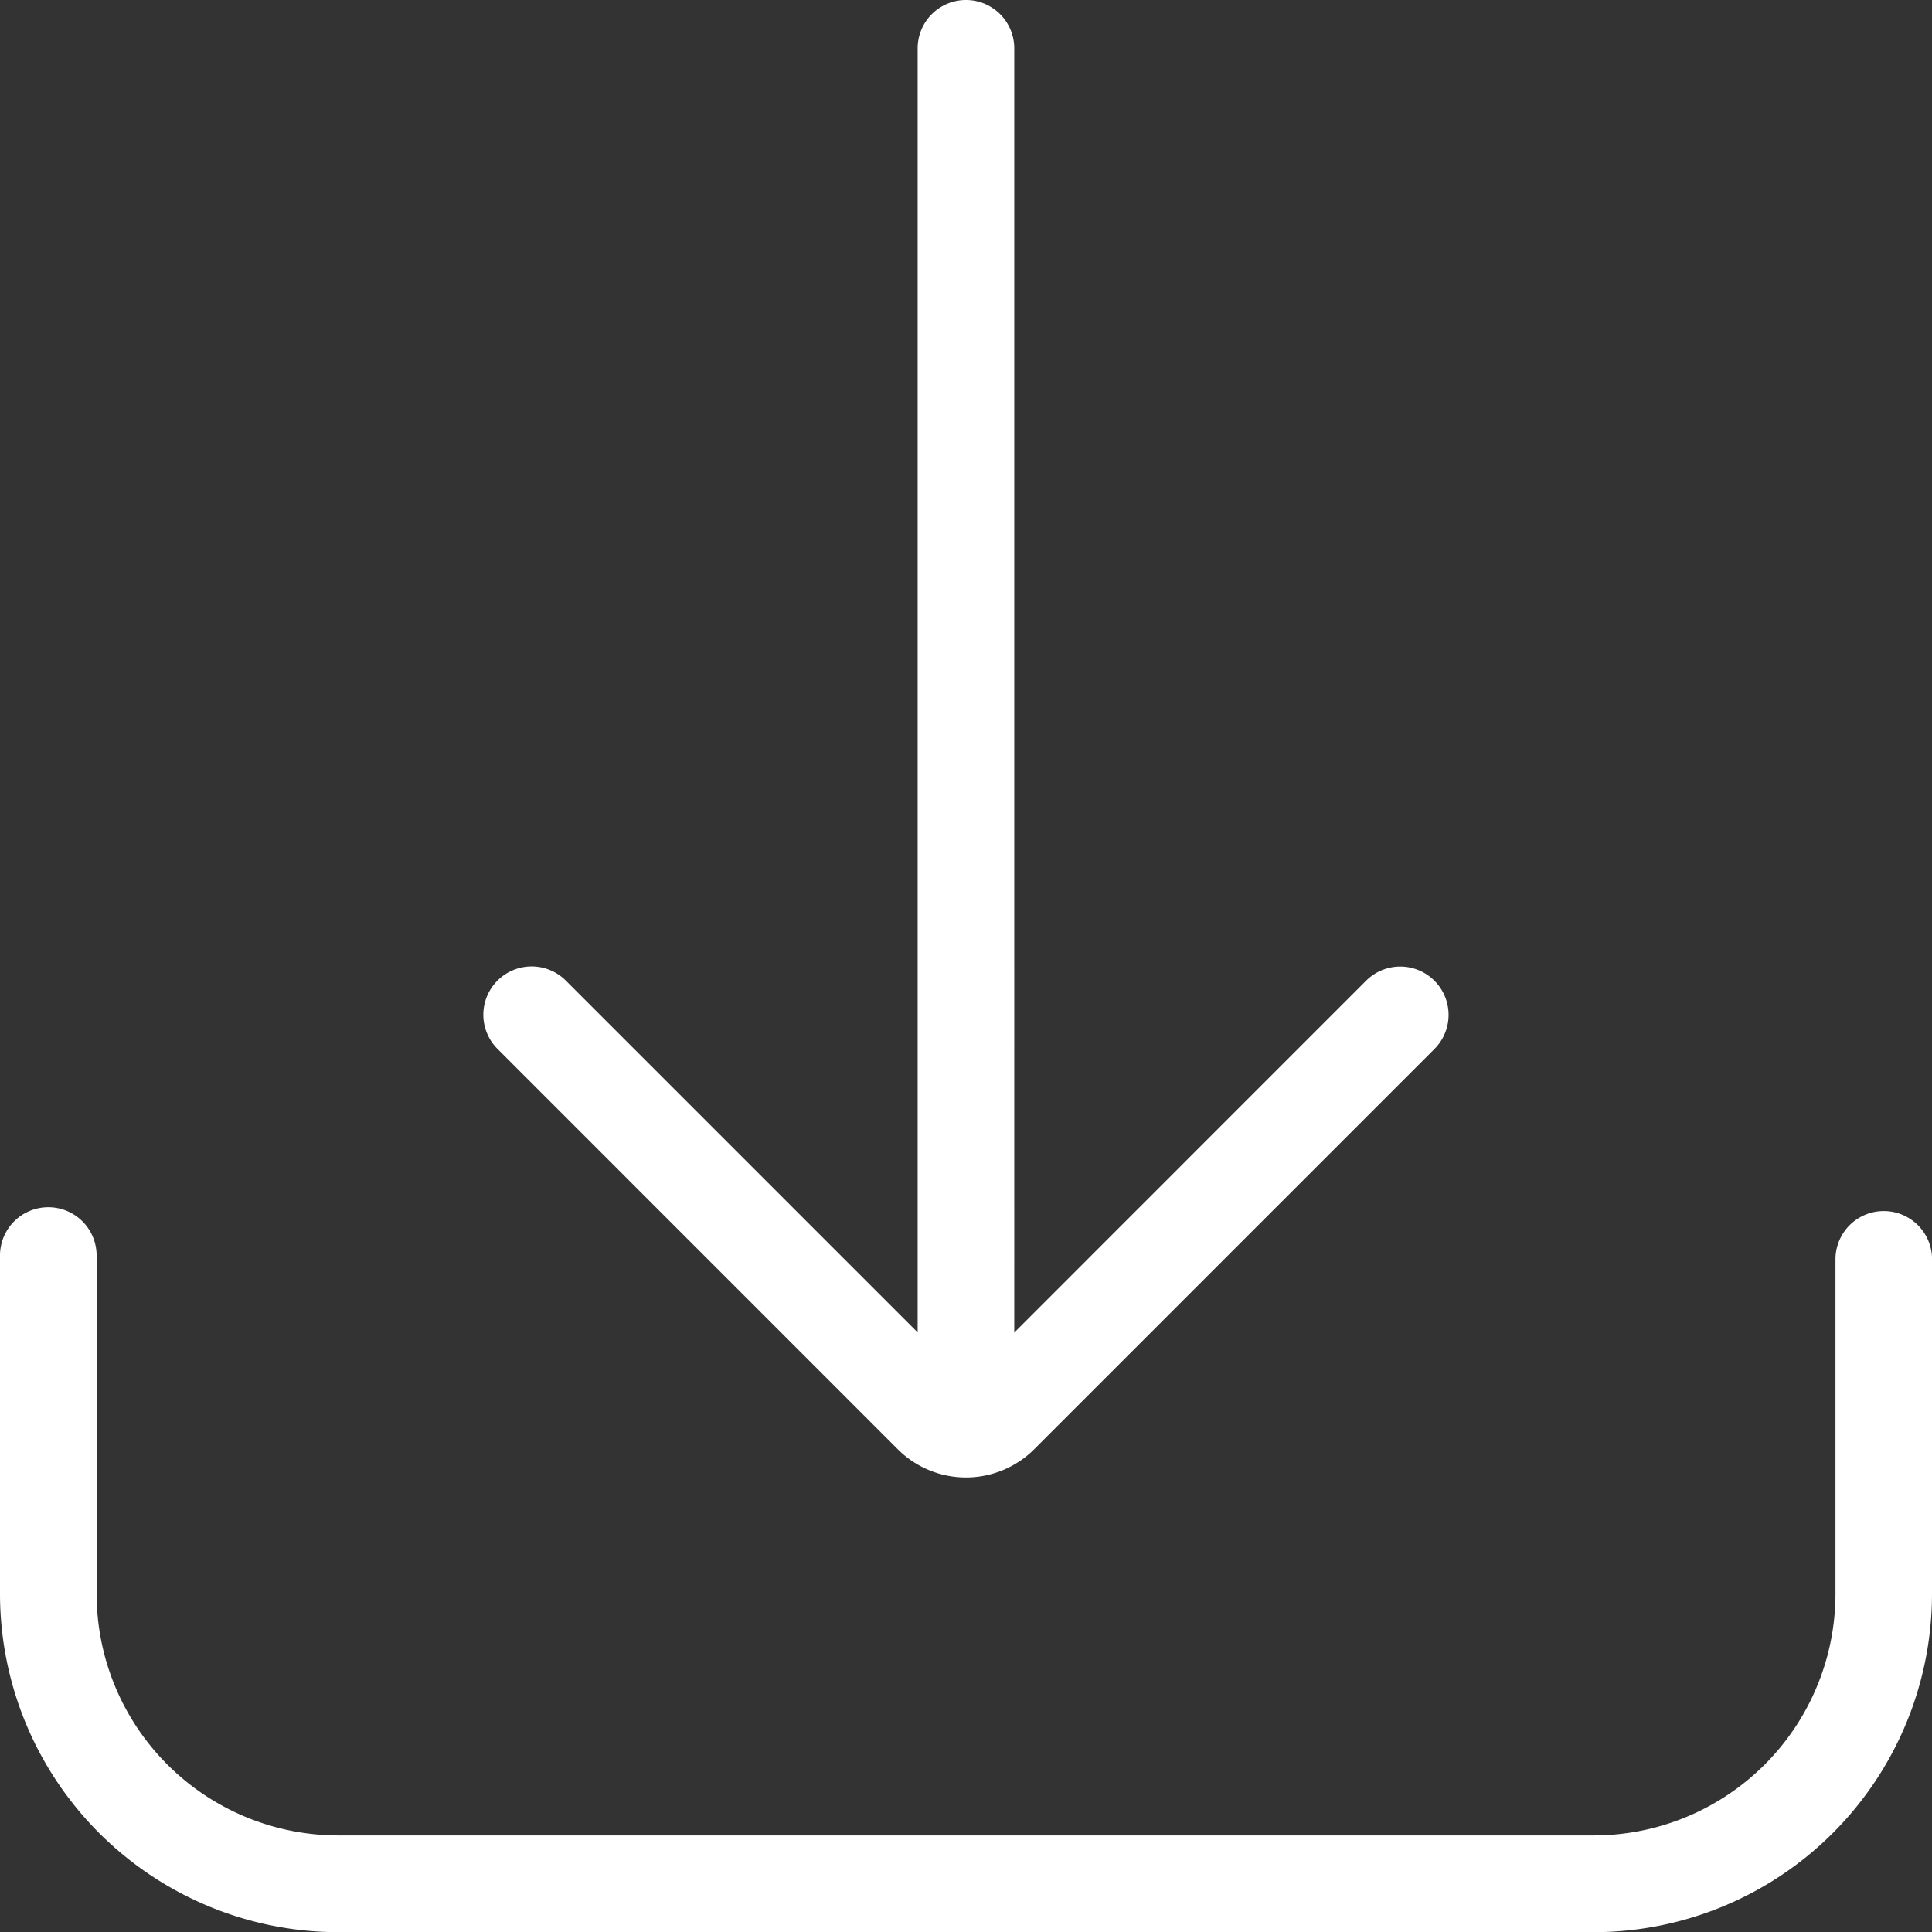 <svg xmlns="http://www.w3.org/2000/svg" width="45.876" height="45.877" viewBox="0 0 45.876 45.877">
  <rect x="0" y="0" width="45.876" height="45.877" fill="#333333" stroke="none"/>
  <path id="Tracé_95" data-name="Tracé 95" d="M220.876,134.9v7.948a8.038,8.038,0,0,1-8.028,8.028h-29.82A8.038,8.038,0,0,1,175,142.844v-8.035a1.147,1.147,0,1,1,2.294,0v8.035a5.741,5.741,0,0,0,5.735,5.735h29.82a5.741,5.741,0,0,0,5.735-5.735V134.9a1.147,1.147,0,0,1,2.294,0Zm-24.56,4.507a2.293,2.293,0,0,0,3.243,0l5.061-5.061,4.45-4.45h0a1.147,1.147,0,0,0-1.622-1.622l-8.364,8.365V106.143a1.147,1.147,0,1,0-2.294,0v30.492l-8.364-8.364h0a1.147,1.147,0,0,0-1.622,1.622Z" transform="translate(-175 -104.996)" fill="#fff"/>
</svg>
